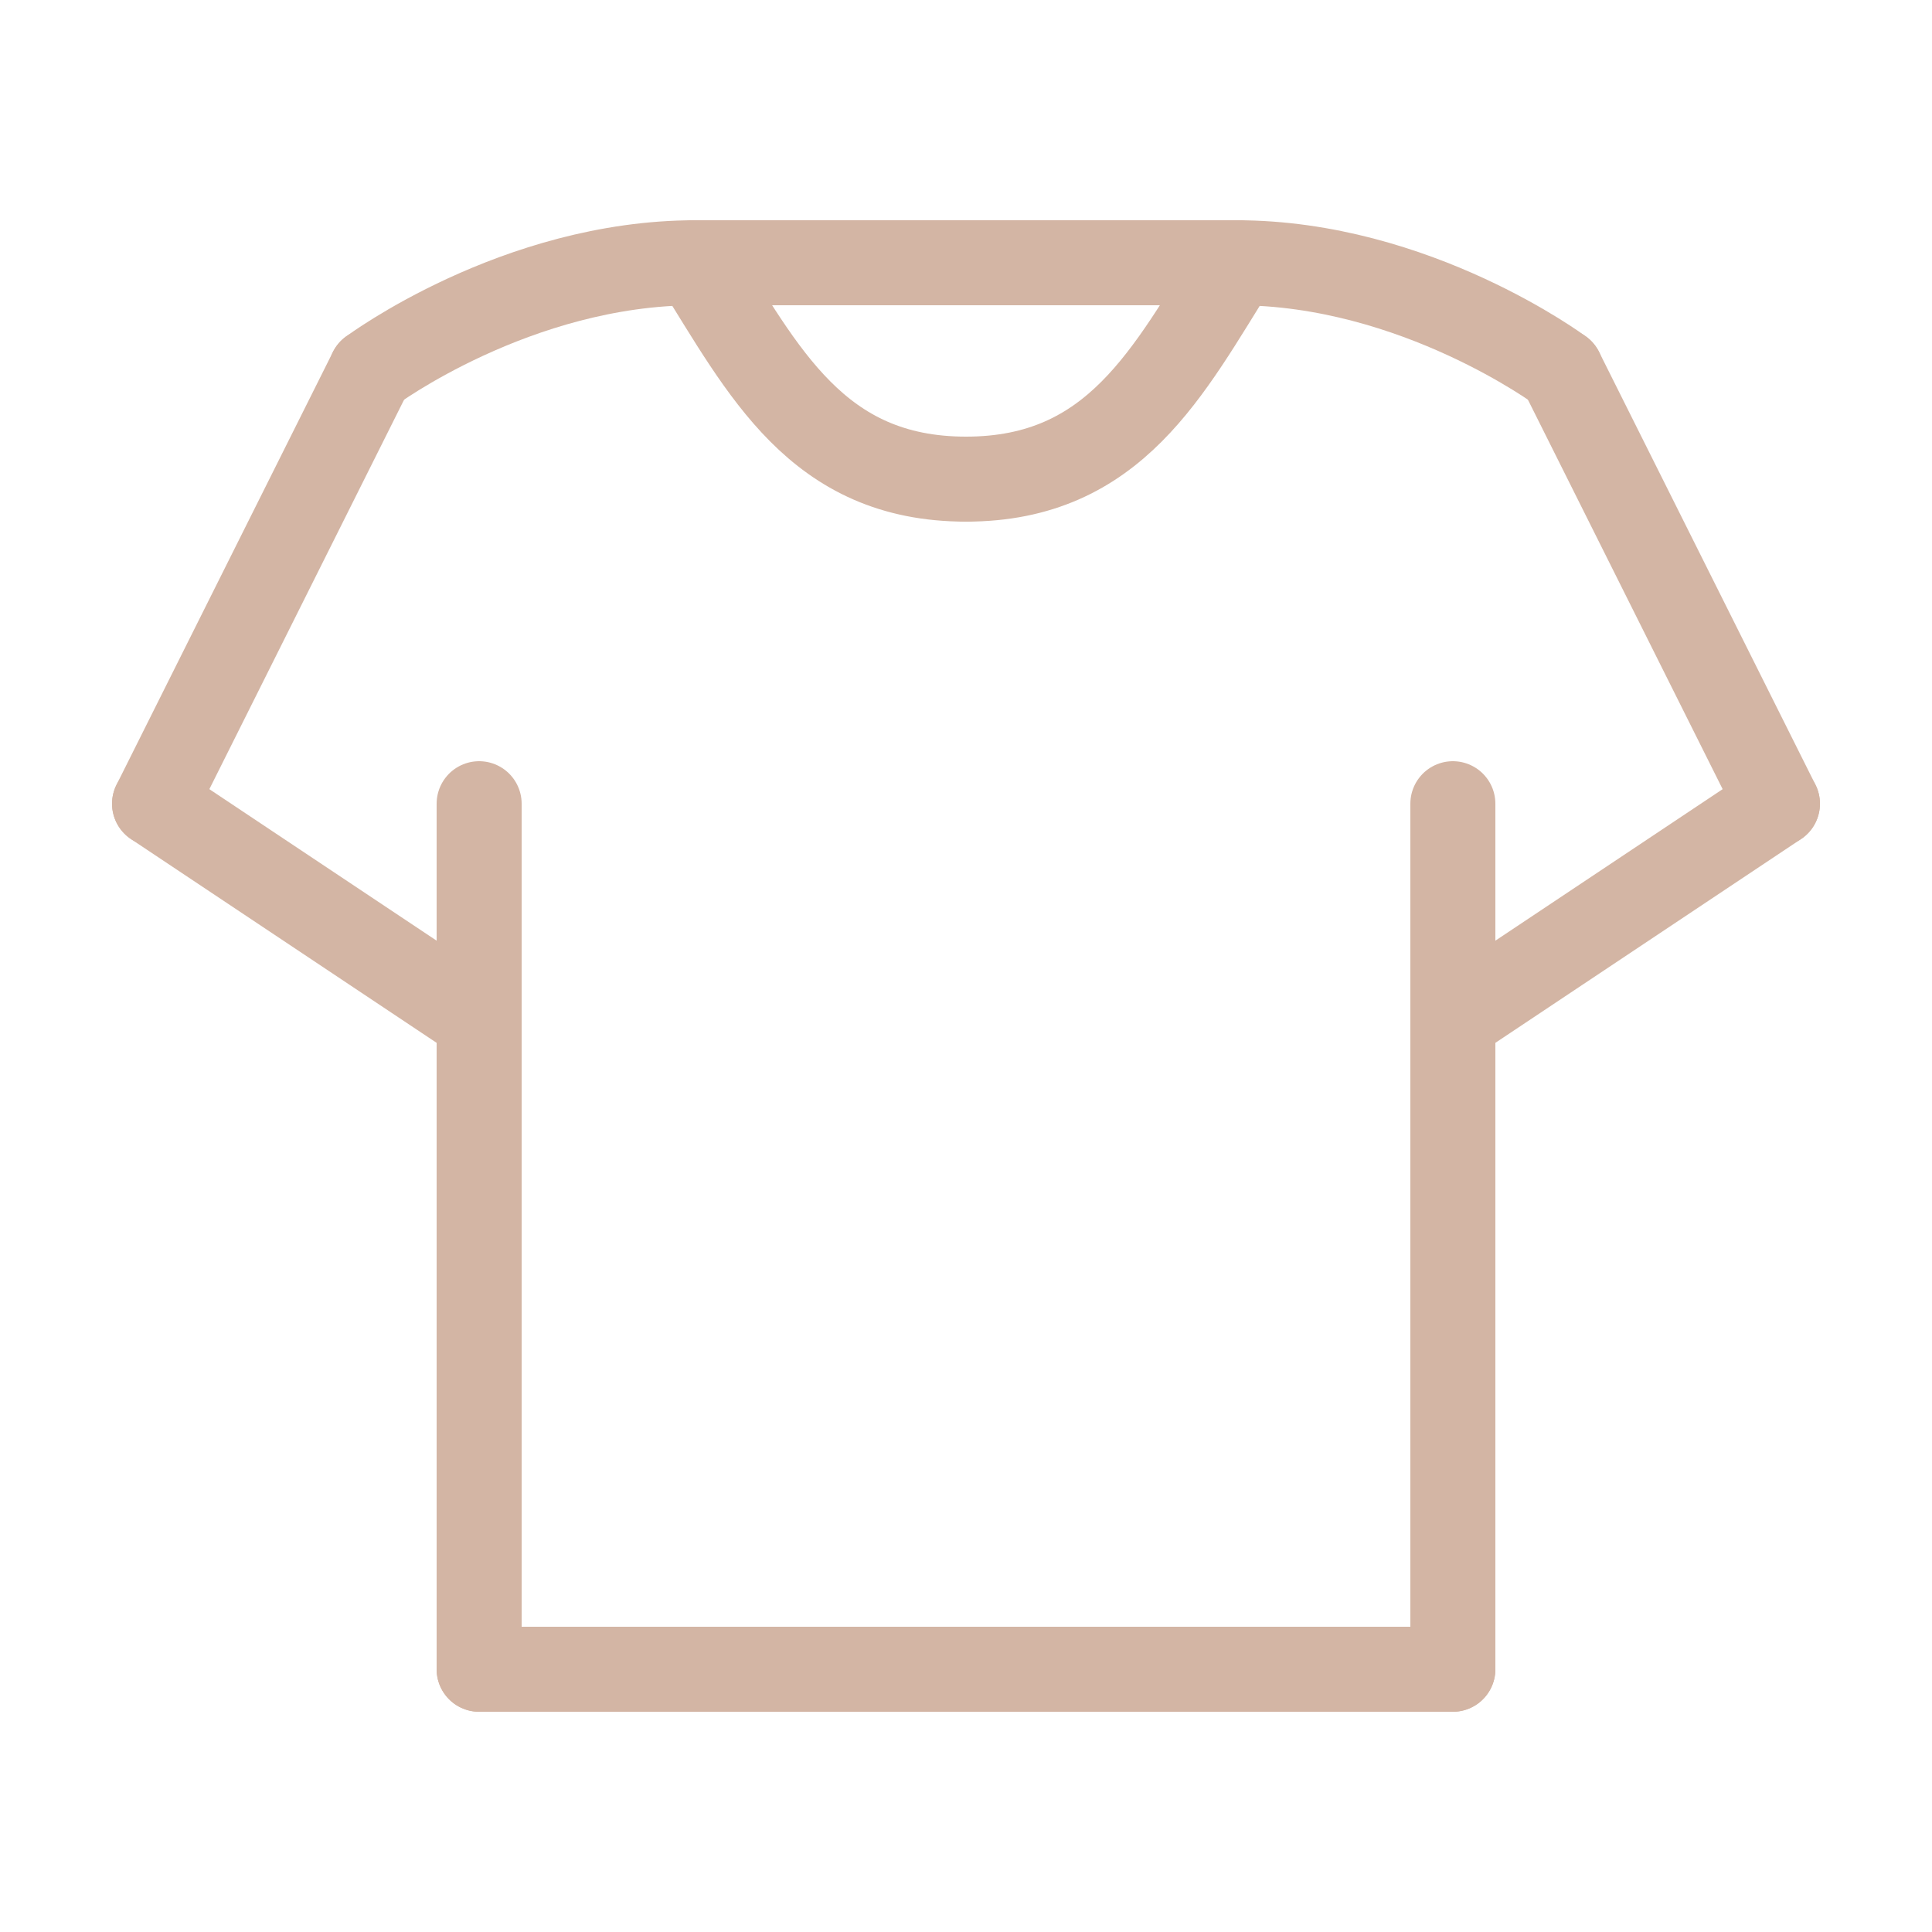 <?xml version="1.0" encoding="UTF-8"?>
<svg id="Playera_Icono_Grid" width="25px" height="25px" data-name="Playera Icono Grid" xmlns="http://www.w3.org/2000/svg" version="1.1" viewBox="0 0 25 25">
  <defs>
    <style>
      .cls-1 {
        fill: none;
        stroke: #d3b5a4;
        stroke-linecap: round;
        stroke-linejoin: round;
        stroke-width: 1.1px;
      }
    </style>
  </defs>
  <line class="cls-1" x1="6.2" y1="10.4" x2="6.2" y2="21.6"/>
  <line class="cls-1" x1="18.8" y1="10.4" x2="18.8" y2="21.6"/>
  <line class="cls-1" x1="6.2" y1="21.6" x2="18.8" y2="21.6"/>
  <line class="cls-1" x1="2" y1="10.4" x2="6.2" y2="13.2"/>
  <path class="cls-1" d="M12.5,6.2c-1.93,0-2.62-1.4-3.5-2.8"/>
  <path class="cls-1" d="M12.5,6.2c1.93,0,2.62-1.4,3.5-2.8"/>
  <line class="cls-1" x1="2" y1="10.4" x2="4.8" y2="4.8"/>
  <path class="cls-1" d="M4.8,4.8s1.88-1.4,4.2-1.4"/>
  <line class="cls-1" x1="23" y1="10.4" x2="18.8" y2="13.2"/>
  <line class="cls-1" x1="23" y1="10.4" x2="20.2" y2="4.8"/>
  <path class="cls-1" d="M20.2,4.8s-1.88-1.4-4.2-1.4"/>
  <line class="cls-1" x1="9" y1="3.4" x2="16" y2="3.4"/>
</svg>